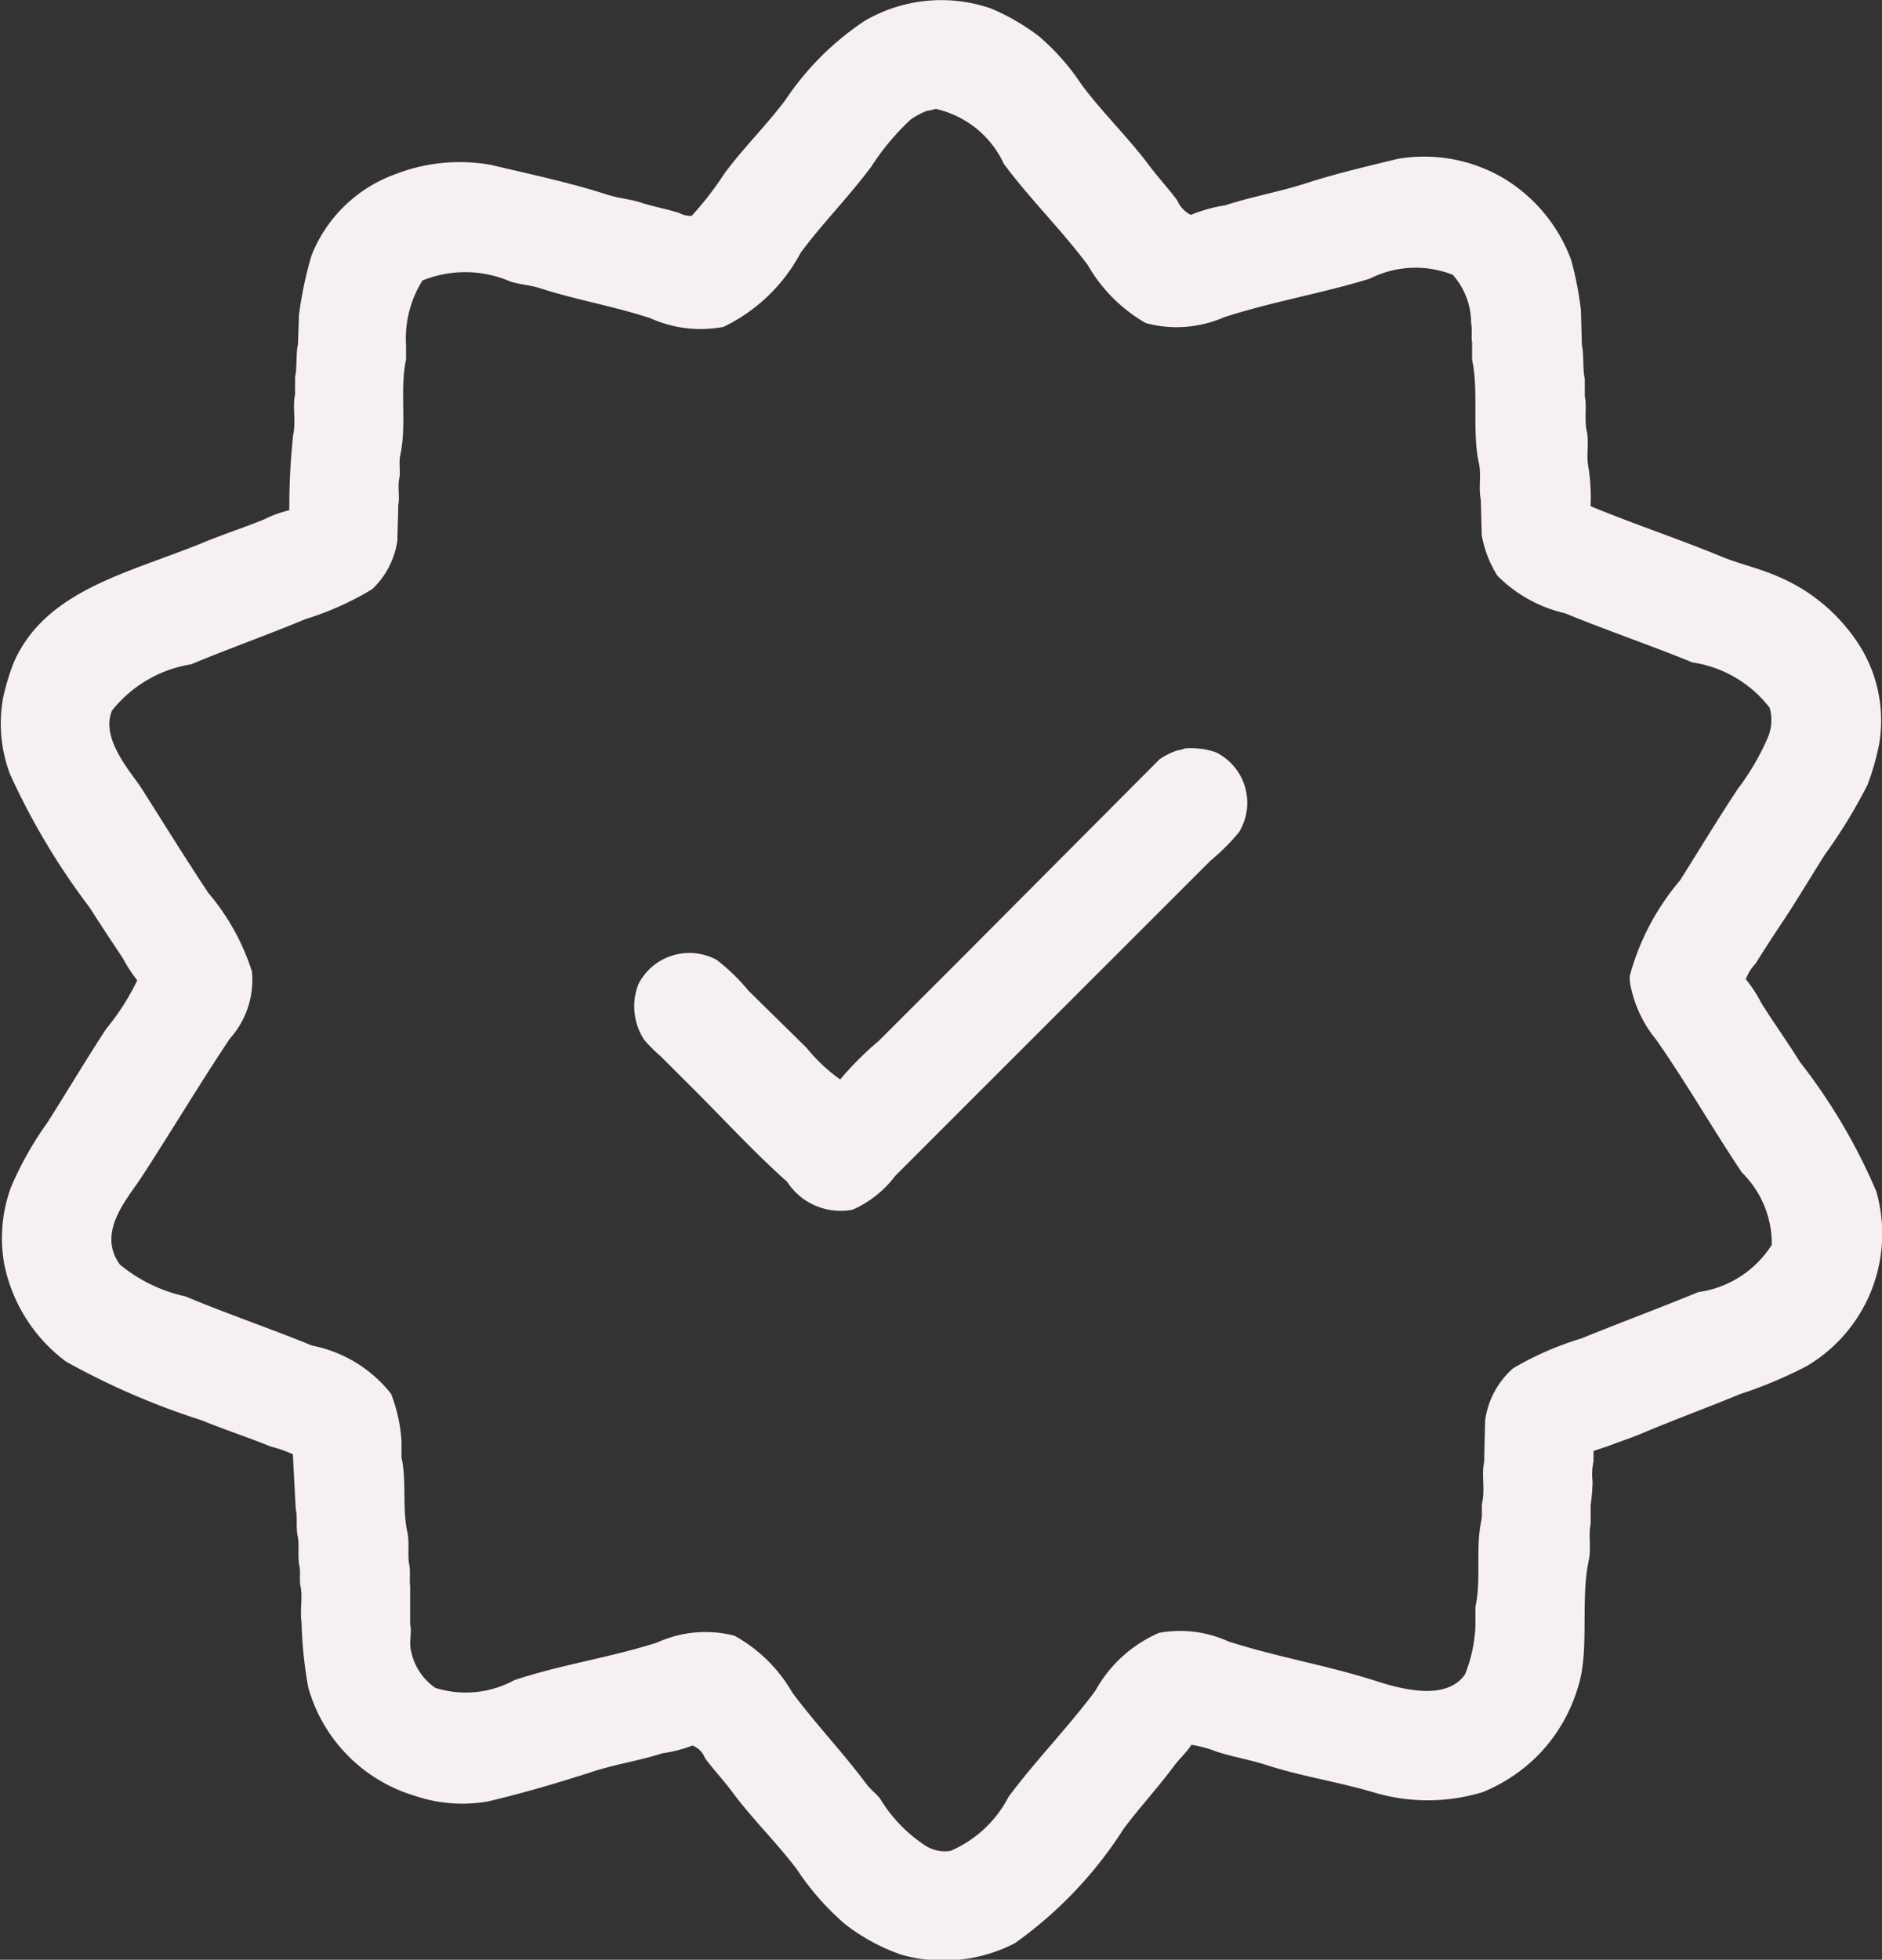<svg xmlns="http://www.w3.org/2000/svg" width="36.125" height="37.594" viewBox="0 0 36.125 37.594">
  <rect x="0" y="0" width="36.125" height="37.594" fill="#333333" stroke="none"/>
  <defs>
    <style>
      .cls-1 {
        fill: #f6f0f0;
        fill-rule: evenodd;
      }
    </style>
  </defs>
  <path id="feature-icon-owned" class="cls-1" d="M165.553,218.788a13.233,13.233,0,0,1,.074-1.444c0.058-.259-0.016-0.541.037-0.777v-0.333c0.041-.187.014-0.444,0.055-0.629,0.007-.185.013-0.37,0.019-0.555a7.294,7.294,0,0,1,.241-1.148,2.719,2.719,0,0,1,1.593-1.554,3.411,3.411,0,0,1,1.852-.185c0.773,0.183,1.522.341,2.242,0.574,0.218,0.07.413,0.078,0.63,0.148,0.234,0.075.49,0.122,0.741,0.2a0.465,0.465,0,0,0,.24.056,6.353,6.353,0,0,0,.63-0.814c0.358-.487.806-0.923,1.167-1.407a5.484,5.484,0,0,1,1.519-1.517,2.917,2.917,0,0,1,2.427-.241,4.171,4.171,0,0,1,.926.537,4.427,4.427,0,0,1,.815.925c0.4,0.536.9,1.018,1.3,1.554,0.173,0.231.369,0.44,0.537,0.667a0.549,0.549,0,0,0,.26.277,2.925,2.925,0,0,1,.667-0.185c0.5-.165,1.034-0.256,1.556-0.425,0.556-.181,1.155-0.319,1.741-0.463a3,3,0,0,1,2.038.37,3.063,3.063,0,0,1,1.3,1.573,6.511,6.511,0,0,1,.186.962l0.018,0.666c0.043,0.192.012,0.456,0.056,0.648V216.6c0.044,0.2-.013.443,0.037,0.666s-0.017.481,0.037,0.722a3.68,3.68,0,0,1,.037.722c0.82,0.34,1.684.625,2.5,0.962,0.355,0.146.7,0.218,1.056,0.37a3.425,3.425,0,0,1,1.5,1.184,2.7,2.7,0,0,1,.482,2.054,4.869,4.869,0,0,1-.223.777,9.879,9.879,0,0,1-.815,1.333c-0.276.435-.53,0.867-0.815,1.295-0.175.263-.346,0.523-0.518,0.8a0.844,0.844,0,0,0-.186.3,2.642,2.642,0,0,1,.3.462c0.238,0.377.5,0.744,0.741,1.129a11.077,11.077,0,0,1,1.463,2.48,2.95,2.95,0,0,1-1.334,3.349,8.32,8.32,0,0,1-1.278.537c-0.6.249-1.248,0.486-1.852,0.74-0.23.1-.464,0.173-0.686,0.259l-0.278.093v0.2a1.165,1.165,0,0,0-.018.389,3.834,3.834,0,0,1-.037.444v0.37c-0.047.213,0.014,0.468-.037,0.7-0.162.741,0.015,1.727-.2,2.406a3.153,3.153,0,0,1-.741,1.295,3.187,3.187,0,0,1-1.093.74,3.619,3.619,0,0,1-2.112,0c-0.682-.2-1.36-0.3-2.037-0.518-0.308-.1-0.64-0.155-0.964-0.259a2.182,2.182,0,0,0-.481-0.13c-0.093.149-.231,0.269-0.334,0.407-0.307.415-.659,0.794-0.963,1.2a7.887,7.887,0,0,1-2.093,2.2,2.989,2.989,0,0,1-2.168.222,3.764,3.764,0,0,1-1.093-.592,5.087,5.087,0,0,1-.926-1.055c-0.377-.5-0.847-0.955-1.223-1.461-0.171-.232-0.368-0.44-0.537-0.667a0.4,0.4,0,0,0-.241-0.24,2.525,2.525,0,0,1-.574.148c-0.427.139-.888,0.207-1.334,0.351-0.662.215-1.326,0.409-2.019,0.574a2.847,2.847,0,0,1-1.408-.111,3.023,3.023,0,0,1-2.037-2.072,7.938,7.938,0,0,1-.13-1.259c-0.033-.221.025-0.491-0.019-0.684-0.025-.115,0-0.279-0.018-0.37-0.045-.2,0-0.416-0.037-0.593s0-.363-0.037-0.518c-0.019-.351-0.037-0.7-0.056-1.054a2.527,2.527,0,0,0-.426-0.148c-0.427-.176-0.875-0.318-1.315-0.5a14.251,14.251,0,0,1-2.612-1.129,3.086,3.086,0,0,1-1.186-1.869,2.826,2.826,0,0,1,.13-1.48,6.567,6.567,0,0,1,.7-1.24c0.382-.6.736-1.2,1.13-1.8a4.59,4.59,0,0,0,.593-0.925,2.763,2.763,0,0,1-.278-0.426c-0.211-.317-0.422-0.633-0.63-0.962a13.437,13.437,0,0,1-1.537-2.572,2.755,2.755,0,0,1-.13-1.462,4.525,4.525,0,0,1,.2-0.666c0.611-1.406,2.217-1.724,3.649-2.313,0.378-.156.774-0.283,1.167-0.444A2.2,2.2,0,0,1,165.553,218.788Zm12.411-7.7a1.034,1.034,0,0,1-.167.037,1.427,1.427,0,0,0-.314.166,4.731,4.731,0,0,0-.76.907c-0.42.567-.931,1.08-1.352,1.647a3.3,3.3,0,0,1-1.482,1.425,2.343,2.343,0,0,1-1.408-.167c-0.7-.229-1.425-0.351-2.112-0.573-0.2-.065-0.376-0.066-0.574-0.13a2.182,2.182,0,0,0-1.686-.019,2.1,2.1,0,0,0-.315,1.24V215.9c-0.125.57,0.018,1.254-.111,1.832-0.031.138,0.007,0.329-.018,0.444-0.035.155,0.011,0.367-.019,0.5q-0.009.351-.019,0.7a1.6,1.6,0,0,1-.481.925,5.7,5.7,0,0,1-1.278.574c-0.721.3-1.487,0.572-2.2,0.869a2.423,2.423,0,0,0-1.519.889c-0.226.548,0.381,1.194,0.574,1.5,0.428,0.674.838,1.337,1.279,2a4.38,4.38,0,0,1,.833,1.5,1.683,1.683,0,0,1-.426,1.295c-0.587.88-1.122,1.778-1.7,2.665-0.271.412-.855,1.05-0.408,1.665a2.966,2.966,0,0,0,1.26.611c0.789,0.332,1.632.616,2.427,0.943a2.558,2.558,0,0,1,1.519.926,3.061,3.061,0,0,1,.2.907v0.314c0.1,0.447.012,0.978,0.111,1.425,0.047,0.211,0,.439.037,0.629,0.028,0.126,0,.3.018,0.407v0.74c0.039,0.174-.029.332,0.019,0.518a1.13,1.13,0,0,0,.463.7,1.949,1.949,0,0,0,1.519-.148c0.9-.3,1.832-0.43,2.742-0.722a2.233,2.233,0,0,1,1.482-.13,2.892,2.892,0,0,1,1.111,1.092c0.447,0.6.974,1.152,1.426,1.758,0.073,0.1.187,0.181,0.26,0.278a2.812,2.812,0,0,0,.852.888,0.687,0.687,0,0,0,.5.111,2.253,2.253,0,0,0,1.112-1.036c0.521-.7,1.147-1.336,1.667-2.036a2.556,2.556,0,0,1,1.222-1.11,2.238,2.238,0,0,1,1.334.166c0.934,0.3,1.911.461,2.834,0.759,0.556,0.18,1.362.367,1.705-.129a2.77,2.77,0,0,0,.2-0.944v-0.352c0.114-.517,0-1.131.112-1.647,0.024-.108,0-0.266.018-0.351,0.057-.258-0.016-0.541.037-0.777q0.009-.4.019-0.8a1.626,1.626,0,0,1,.537-1,6.021,6.021,0,0,1,1.315-.574c0.734-.3,1.51-0.586,2.242-0.888a1.986,1.986,0,0,0,1.408-.907,1.908,1.908,0,0,0-.575-1.388c-0.566-.846-1.066-1.722-1.648-2.553A2.309,2.309,0,0,1,191.32,228a0.835,0.835,0,0,1-.037-0.278,4.725,4.725,0,0,1,.964-1.832c0.373-.589.725-1.176,1.111-1.758a4.742,4.742,0,0,0,.574-0.98,0.867,0.867,0,0,0,.037-0.574,2.292,2.292,0,0,0-1.482-.87c-0.8-.328-1.647-0.615-2.445-0.943a2.676,2.676,0,0,1-1.3-.722,2.16,2.16,0,0,1-.3-0.777l-0.018-.685c-0.048-.213.014-0.469-0.037-0.7-0.134-.6,0-1.38-0.13-1.98v-0.333c-0.021-.092.007-0.256-0.019-0.37a1.389,1.389,0,0,0-.352-0.926,1.945,1.945,0,0,0-1.593.074c-0.935.287-1.873,0.44-2.8,0.741a2.275,2.275,0,0,1-1.5.111,3.016,3.016,0,0,1-1.112-1.111c-0.5-.672-1.113-1.271-1.612-1.943A1.892,1.892,0,0,0,177.964,211.09Zm4.779,12.268a1.487,1.487,0,0,1,.593.074,1.079,1.079,0,0,1,.445,1.536,4.067,4.067,0,0,1-.537.537l-1.149,1.147-3.612,3.608-1.3,1.3a2.065,2.065,0,0,1-.815.647,1.222,1.222,0,0,1-1.26-.536c-0.617-.549-1.176-1.157-1.759-1.74l-0.667-.666a2.831,2.831,0,0,1-.315-0.314,1.169,1.169,0,0,1-.111-1.074,1.1,1.1,0,0,1,1.5-.462,3.759,3.759,0,0,1,.611.592l1.112,1.092a3.262,3.262,0,0,0,.648.61,6.24,6.24,0,0,1,.741-0.74l1.556-1.554,3.835-3.849a1.423,1.423,0,0,1,.333-0.167A0.711,0.711,0,0,0,182.743,223.358Z" transform="translate(-160 -209)"/>
</svg>
